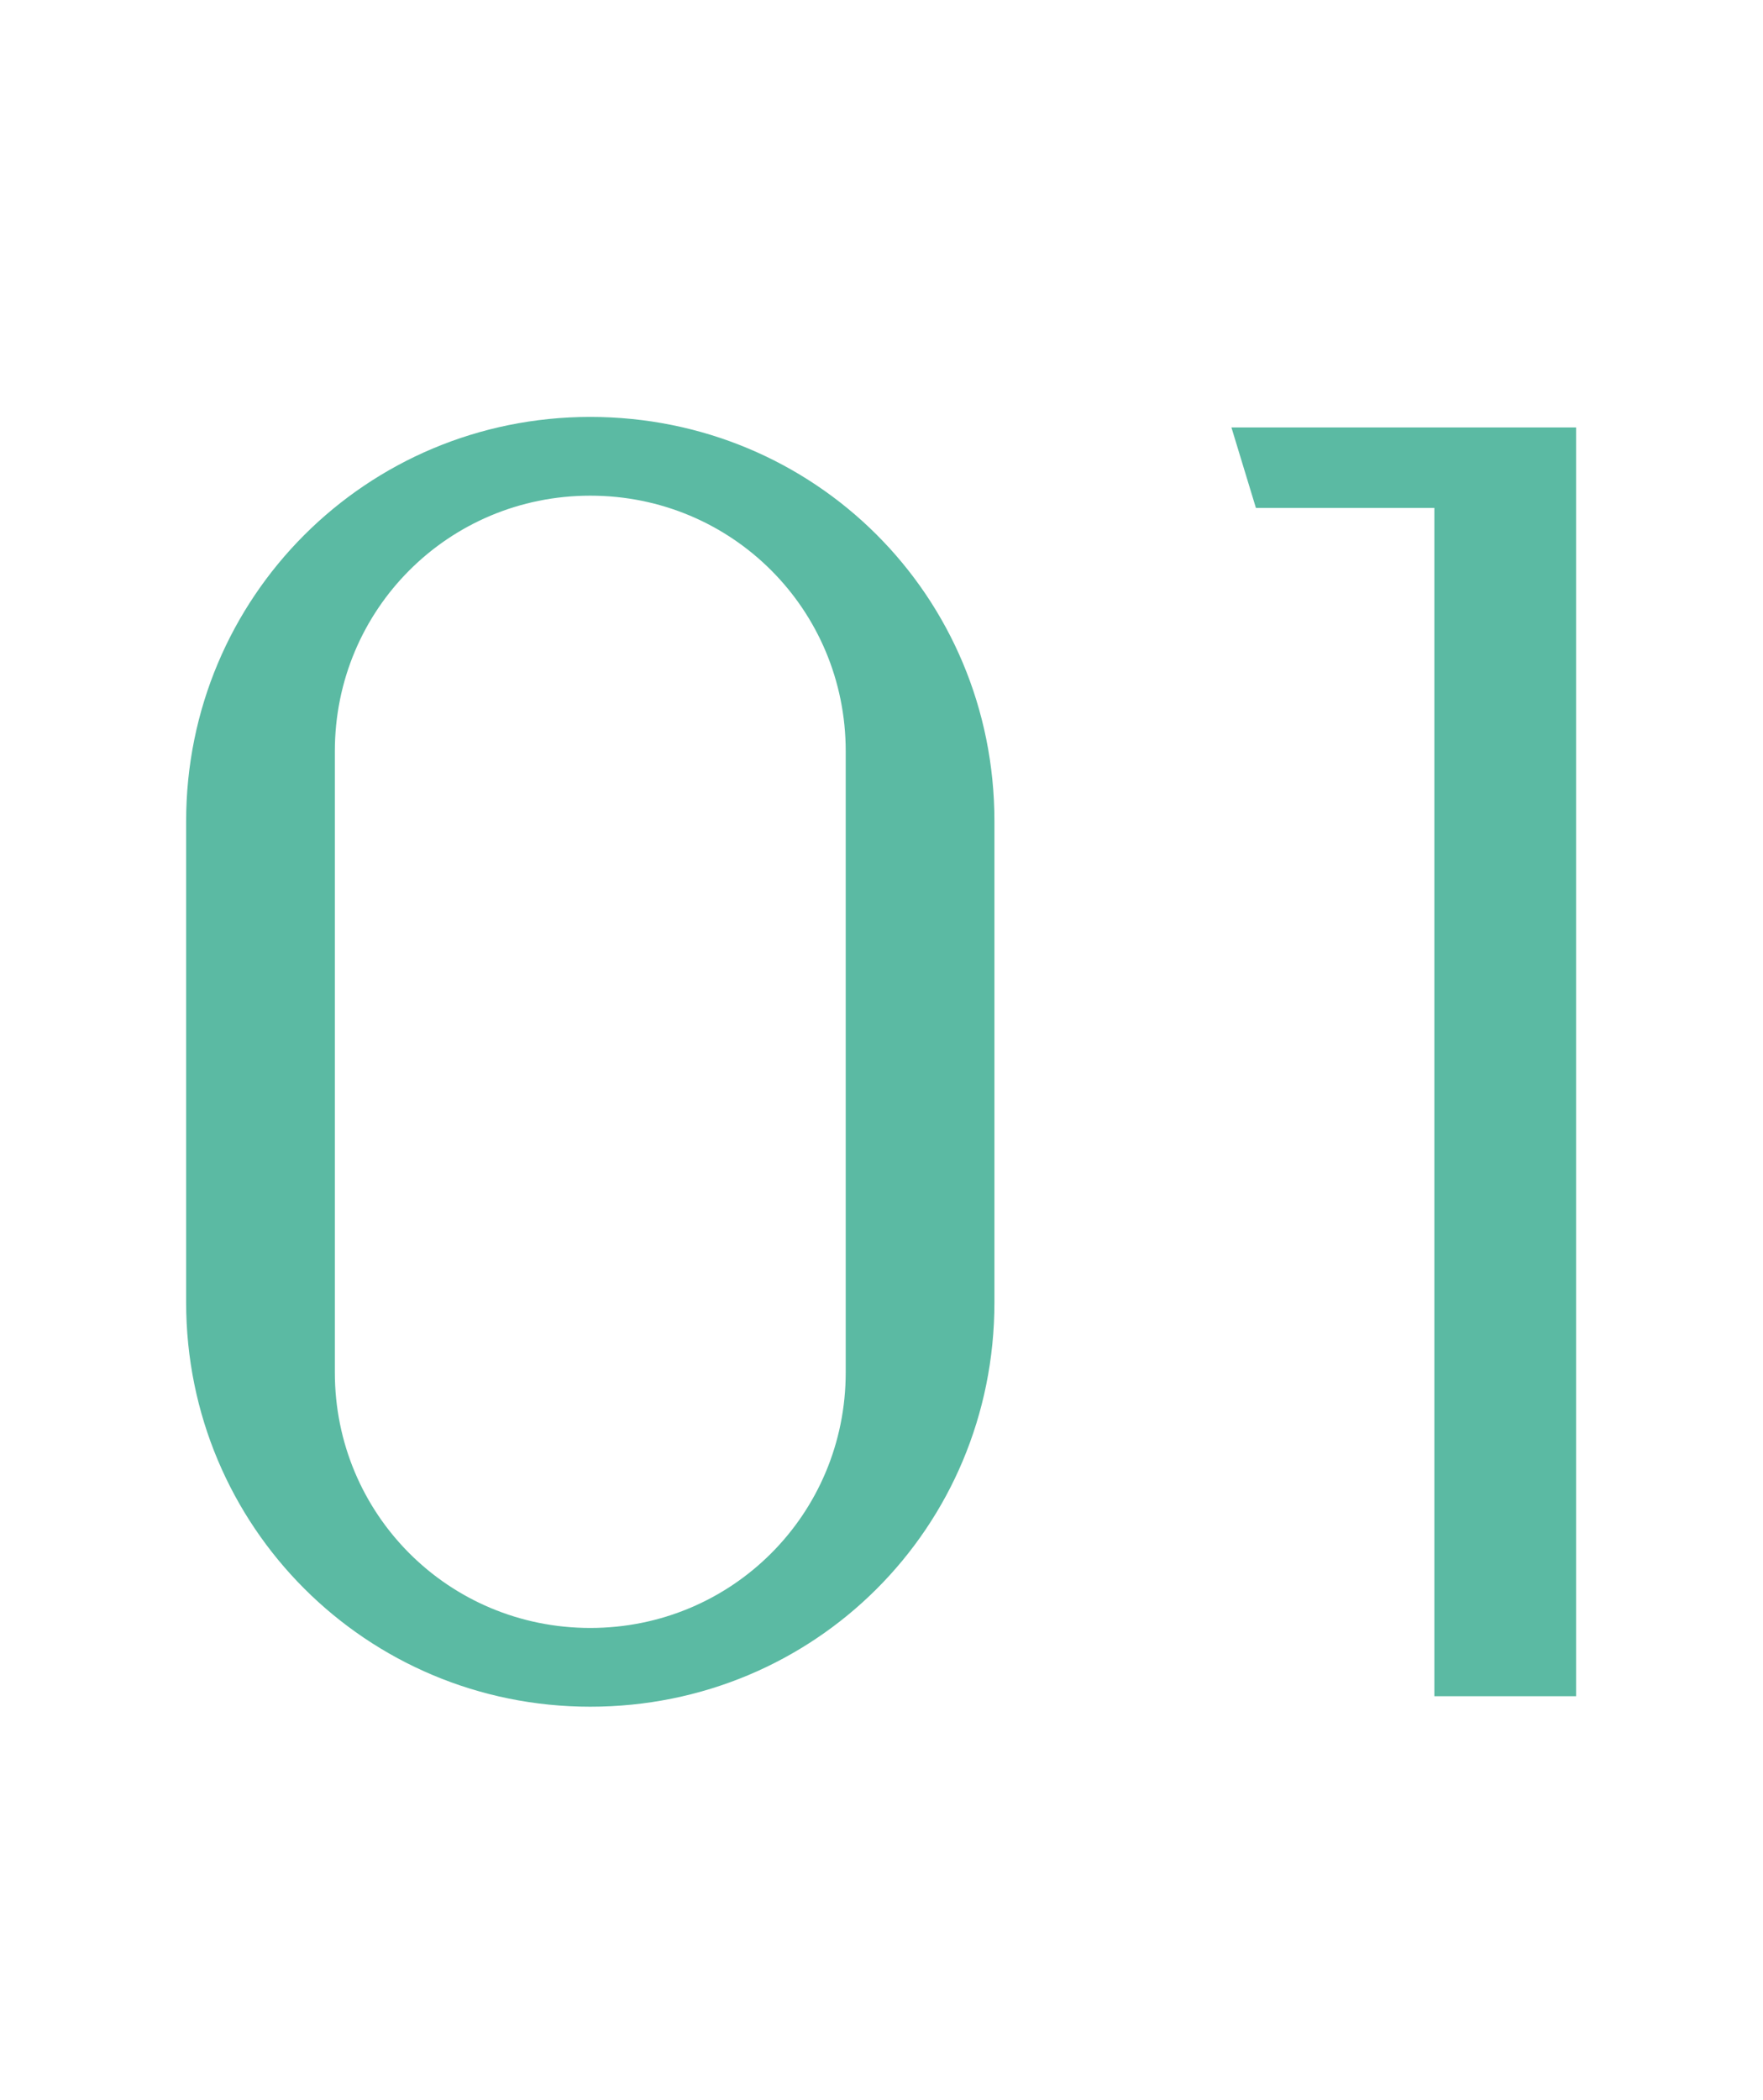 <svg width="131" height="156" viewBox="0 0 131 156" fill="none" xmlns="http://www.w3.org/2000/svg">
<path d="M43.861 126.78C27.221 126.78 13.831 113.39 13.831 96.75V61C13.831 44.36 27.221 30.97 43.861 30.97C60.501 30.97 73.891 44.23 73.891 61V96.75C73.891 113.52 60.501 126.78 43.861 126.78ZM43.861 120.93C54.391 120.93 62.841 112.48 62.841 101.95V55.8C62.841 45.27 54.391 36.82 43.861 36.82C33.331 36.82 24.881 45.27 24.881 55.8V101.95C24.881 112.48 33.331 120.93 43.861 120.93ZM117.111 31.75V126H106.581V37.73H93.321L91.501 31.75H117.111Z" fill="#5BBAA3"/>
</svg>
